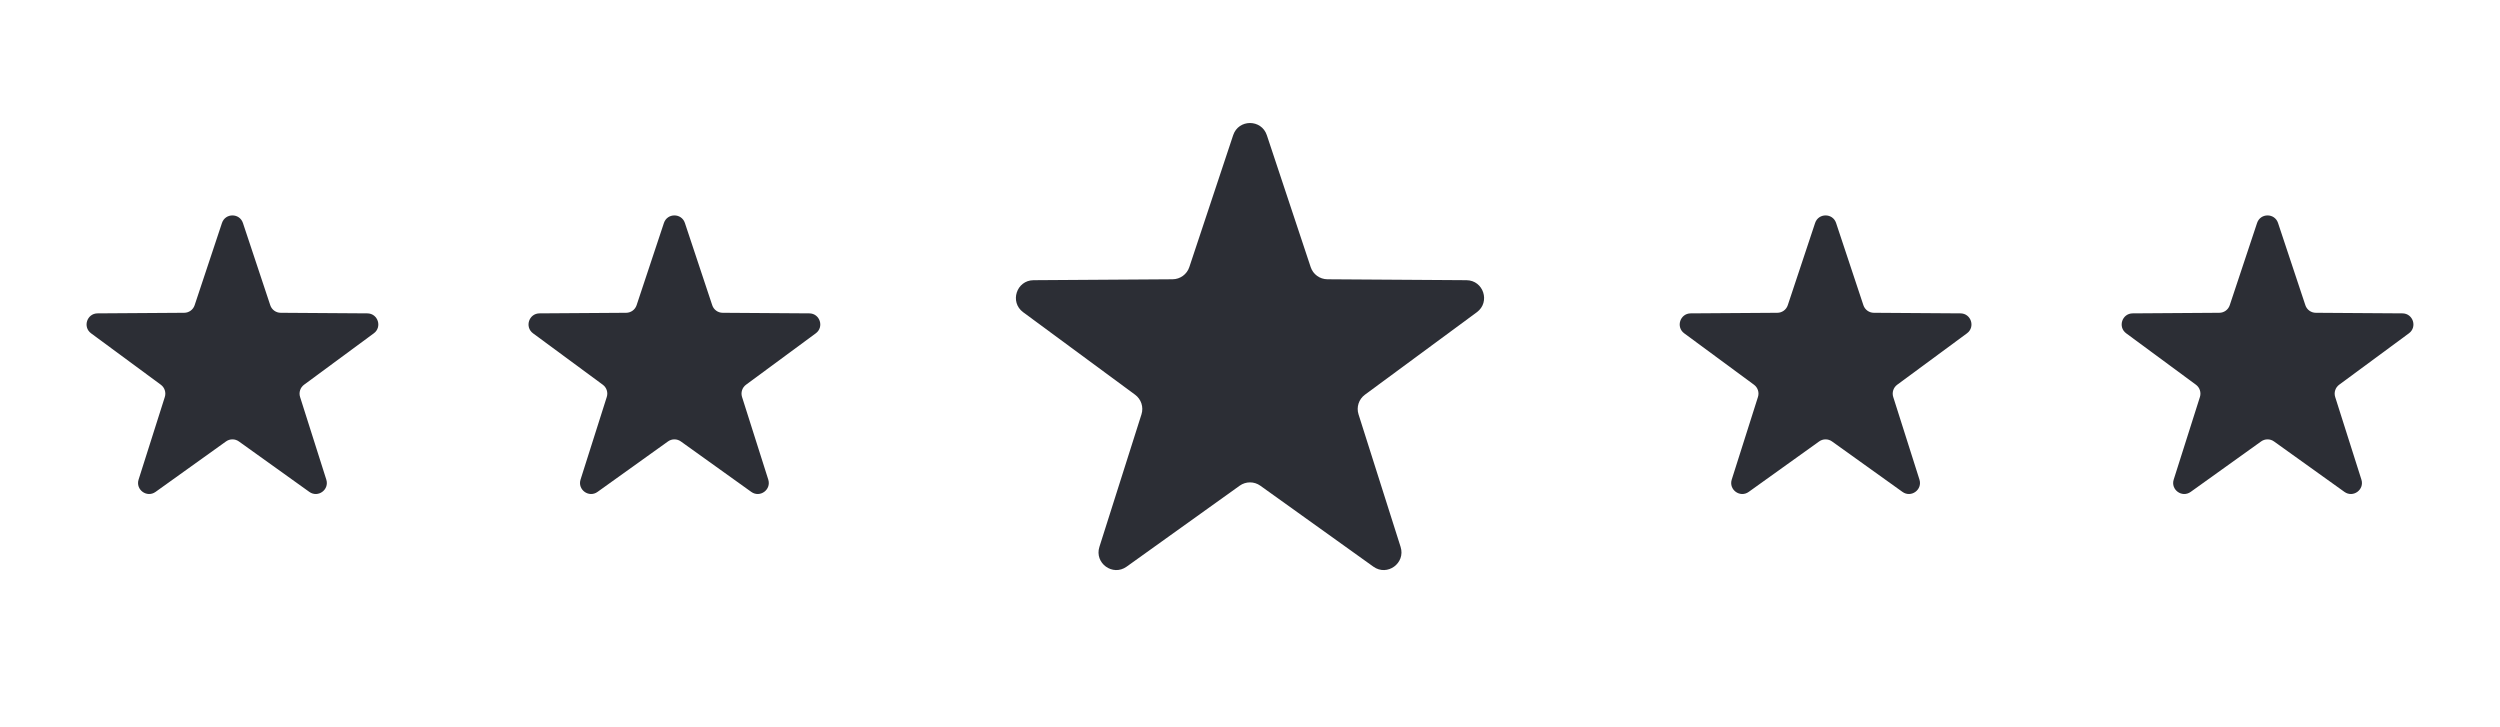 <svg xmlns="http://www.w3.org/2000/svg" fill="none" viewBox="0 0 141 41" height="41" width="141">
<path fill="#2C2E35" d="M12.519 12.576C12.708 12.008 13.512 12.008 13.701 12.576L15.243 17.215C15.327 17.468 15.563 17.64 15.83 17.641L20.718 17.674C21.317 17.678 21.566 18.444 21.083 18.799L17.149 21.699C16.934 21.857 16.844 22.135 16.924 22.389L18.403 27.048C18.585 27.619 17.934 28.092 17.447 27.743L13.473 24.897C13.256 24.741 12.964 24.741 12.747 24.897L8.773 27.743C8.286 28.092 7.635 27.619 7.817 27.048L9.296 22.389C9.376 22.135 9.286 21.857 9.071 21.699L5.137 18.799C4.654 18.444 4.903 17.678 5.502 17.674L10.39 17.641C10.657 17.64 10.893 17.468 10.977 17.215L12.519 12.576Z"></path>
<path fill="#2C2E35" d="M37.445 12.576C37.634 12.008 38.439 12.008 38.628 12.576L40.17 17.215C40.254 17.468 40.49 17.64 40.757 17.641L45.645 17.674C46.244 17.678 46.493 18.444 46.01 18.799L42.075 21.699C41.86 21.857 41.77 22.135 41.851 22.389L43.33 27.048C43.511 27.619 42.861 28.092 42.373 27.743L38.4 24.897C38.183 24.741 37.891 24.741 37.674 24.897L33.7 27.743C33.213 28.092 32.562 27.619 32.743 27.048L34.222 22.389C34.303 22.135 34.213 21.857 33.998 21.699L30.063 18.799C29.581 18.444 29.829 17.678 30.429 17.674L35.316 17.641C35.583 17.64 35.819 17.468 35.904 17.215L37.445 12.576Z"></path>
<path fill="#2C2E35" d="M69.551 7.623C69.855 6.71 71.145 6.71 71.449 7.623L73.923 15.066C74.058 15.472 74.437 15.748 74.865 15.751L82.709 15.803C83.67 15.81 84.069 17.038 83.295 17.608L76.981 22.262C76.636 22.516 76.491 22.961 76.621 23.369L78.994 30.845C79.285 31.762 78.241 32.521 77.459 31.96L71.082 27.393C70.734 27.144 70.266 27.144 69.918 27.393L63.541 31.96C62.759 32.521 61.715 31.762 62.006 30.845L64.379 23.369C64.509 22.961 64.364 22.516 64.019 22.262L57.705 17.608C56.931 17.038 57.33 15.81 58.291 15.803L66.135 15.751C66.563 15.748 66.942 15.472 67.077 15.066L69.551 7.623Z"></path>
<path fill="#2C2E35" d="M102.372 12.576C102.561 12.008 103.366 12.008 103.555 12.576L105.096 17.215C105.181 17.468 105.417 17.64 105.684 17.641L110.571 17.674C111.171 17.678 111.419 18.444 110.937 18.799L107.002 21.699C106.787 21.857 106.697 22.135 106.778 22.389L108.257 27.048C108.438 27.619 107.787 28.092 107.3 27.743L103.326 24.897C103.109 24.741 102.817 24.741 102.6 24.897L98.627 27.743C98.139 28.092 97.489 27.619 97.67 27.048L99.149 22.389C99.23 22.135 99.14 21.857 98.925 21.699L94.99 18.799C94.507 18.444 94.756 17.678 95.355 17.674L100.243 17.641C100.51 17.64 100.746 17.468 100.83 17.215L102.372 12.576Z"></path>
<path fill="#2C2E35" d="M127.299 12.576C127.488 12.008 128.292 12.008 128.481 12.576L130.023 17.215C130.107 17.468 130.343 17.64 130.61 17.641L135.498 17.674C136.097 17.678 136.346 18.444 135.863 18.799L131.929 21.699C131.714 21.857 131.624 22.135 131.704 22.389L133.183 27.048C133.365 27.619 132.714 28.092 132.227 27.743L128.253 24.897C128.036 24.741 127.744 24.741 127.527 24.897L123.554 27.743C123.066 28.092 122.415 27.619 122.597 27.048L124.076 22.389C124.156 22.135 124.066 21.857 123.851 21.699L119.917 18.799C119.434 18.444 119.683 17.678 120.282 17.674L125.17 17.641C125.437 17.64 125.673 17.468 125.757 17.215L127.299 12.576Z"></path>
</svg>
